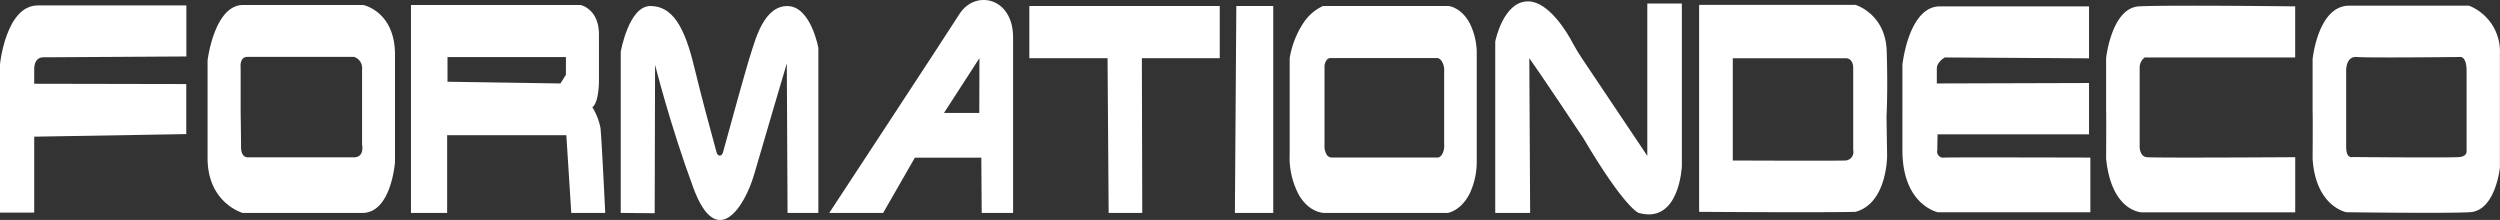<?xml version="1.0" encoding="UTF-8"?>
<svg xmlns="http://www.w3.org/2000/svg" id="Layer_1" data-name="Layer 1" viewBox="0 0 506.54 44.56">
  <rect x="0" y="0" width="506.54" height="44.56" fill="#333333" stroke="none"/>
  <defs>
    <style>.cls-1{fill:#fff;}</style>
  </defs>
  <path class="cls-1" d="M2.73,276.5V246.73s1.19-11.88,7.64-11.91,30.12,0,30.12,0v10.34l-29,.17s-1.83-.17-1.83,2.45v2.91l30.81.06v10.14l-30.81.52v15.38H2.73Z" transform="translate(-2.73 -233.72)"></path>
  <path class="cls-1" d="M76.31,234.73H52c-5.87,0-7.21,11.24-7.21,11.24v19.81c0,9.08,7.1,11.08,7.1,11.08H76.17c5.84,0,6.59-10.27,6.59-10.27V244.78C82.76,236,76.31,234.73,76.31,234.73ZM74.4,265.6H52.9s-1.33.09-1.33-2.08-.08-7.06-.08-7.06v-9s-.31-2.22,1.41-2.22H74.44a2.37,2.37,0,0,1,1.65,2.56V263S76.68,265.6,74.4,265.6Z" transform="translate(-2.73 -233.72)"></path>
  <path class="cls-1" d="M124.39,259.6a12.78,12.78,0,0,0-1.64-4.16c1.34-.91,1.34-5.28,1.34-5.28v-9.43c0-5.24-3.73-6-3.73-6H86v42.13h7.33V261.12h24.15l1,15.74h6.88S124.62,261.47,124.39,259.6Zm-7-10.72-1.11,1.75-22.88-.35v-5h24Z" transform="translate(-2.73 -233.72)"></path>
  <path class="cls-1" d="M128.5,276.86V244.23s1.61-9.29,6-9.29,6.9,4,8.91,12.43c1.45,6,3.48,13.49,4.51,17.22.25.89,1.05.89,1.3,0,1.43-5.24,4.82-17.55,5.64-20,1-3.15,2.76-9.73,7.47-9.64s6.21,8.47,6.21,8.47v33.45H162.3l-.15-30.3s-4.63,15.61-6.58,22.37-7.62,15.61-12.33,2.91-7.78-25-7.78-25l-.08,30.07Z" transform="translate(-2.73 -233.72)"></path>
  <path class="cls-1" d="M197.15,236.53c-3.18,5-26.4,40.33-26.4,40.33h10.92l6.43-11.2h13.46l.08,11.2H208V241.31C208,233.15,200.33,231.58,197.15,236.53Zm4,20.07H194l7.18-11.1Z" transform="translate(-2.73 -233.72)"></path>
  <polygon class="cls-1" points="224.41 11.79 208.56 11.79 208.56 1.22 247.14 1.22 247.14 11.79 231.36 11.79 231.44 43.14 224.63 43.14 224.41 11.79"></polygon>
  <polygon class="cls-1" points="250.5 1.22 257.98 1.22 257.98 43.14 250.21 43.14 250.5 1.22"></polygon>
  <path class="cls-1" d="M300.56,238.51c-1.61-3.06-3.85-3.5-4.33-3.58H270.8a9.59,9.59,0,0,0-4,3.47,18.46,18.46,0,0,0-2.76,7.1v19.34a16.12,16.12,0,0,0,1.94,8.51c2,3.27,4.51,3.48,5,3.51h25.13c.48-.11,2.85-.72,4.48-4.09a15.16,15.16,0,0,0,1.35-6.41V244.11A13.81,13.81,0,0,0,300.56,238.51ZM294.92,265a1.36,1.36,0,0,1-.79.64H272.6a1.2,1.2,0,0,1-1.09-.64,3.49,3.49,0,0,1-.41-2V247a2.41,2.41,0,0,1,.46-1.14.93.93,0,0,1,.81-.38H294a1.31,1.31,0,0,1,.73.47,3.17,3.17,0,0,1,.61,1.75V263A3.52,3.52,0,0,1,294.92,265Z" transform="translate(-2.73 -233.72)"></path>
  <path class="cls-1" d="M305.69,276.86V242.13s1.63-8.3,6.79-8.13c4,.14,7.65,6,9,8.61.55,1,1.14,2,1.76,2.91l13.26,19.77V234.44h7v32.94s-.45,11.8-8.75,9.48c0,0-2.75-.83-11.22-15.16-8.36-12.58-10.94-16.2-10.94-16.2l.17,31.36Z" transform="translate(-2.73 -233.72)"></path>
  <path class="cls-1" d="M385,243.87c-.34-7.42-6.34-9.17-6.34-9.17H347v41.94s24.9.18,31.69,0c6.45-1.75,6.4-11.36,6.4-11.36l-.12-7.95S385.27,252.09,385,243.87Zm-8.41,22.37c-2,.09-22.77,0-22.77,0V245.53h23.11s1.29.09,1.29,2v16.61A1.71,1.71,0,0,1,376.58,266.24Z" transform="translate(-2.73 -233.72)"></path>
  <path class="cls-1" d="M388.19,255.71v-8.86s1.23-11.84,7.6-11.84H426v10.53l-29.22-.18s-1.62.88-1.62,2.27v3l30.84-.09v10.4H395.31l-.06,3.23a1.24,1.24,0,0,0,1.46,1.48c1.74-.08,29.56,0,29.56,0v11.08h-30.9s-7.18-1.47-7.18-12.57Z" transform="translate(-2.73 -233.72)"></path>
  <path class="cls-1" d="M429.46,255.87V245.54s1.07-10.23,6.68-10.53,31.63,0,31.63,0v10.36H437.26a2.68,2.68,0,0,0-1,1.83V263s-.22,2.39,1.46,2.57,30.06,0,30.06,0v11.17H436.64s-6.11-.16-7.18-10.91C429.52,256.46,429.46,255.87,429.46,255.87Z" transform="translate(-2.73 -233.72)"></path>
  <path class="cls-1" d="M503,234.87H478.71c-6.34,0-7.41,10.84-7.41,10.84v10.57s.06.61,0,9.61c.62,9.7,6.84,10.83,6.84,10.83s19.75.27,25,0,6.11-9.08,6.11-9.08v-23A10,10,0,0,0,503,234.87Zm-1.91,30.67c-1.62.18-21.7,0-21.7,0s-1.3.44-1.29-2.09V248.07s-.11-3,2.18-2.8,20.75,0,20.75,0,1.47-.43,1.47,2.81v16.16S502.71,265.37,501.08,265.54Z" transform="translate(-2.73 -233.72)"></path>
</svg>
